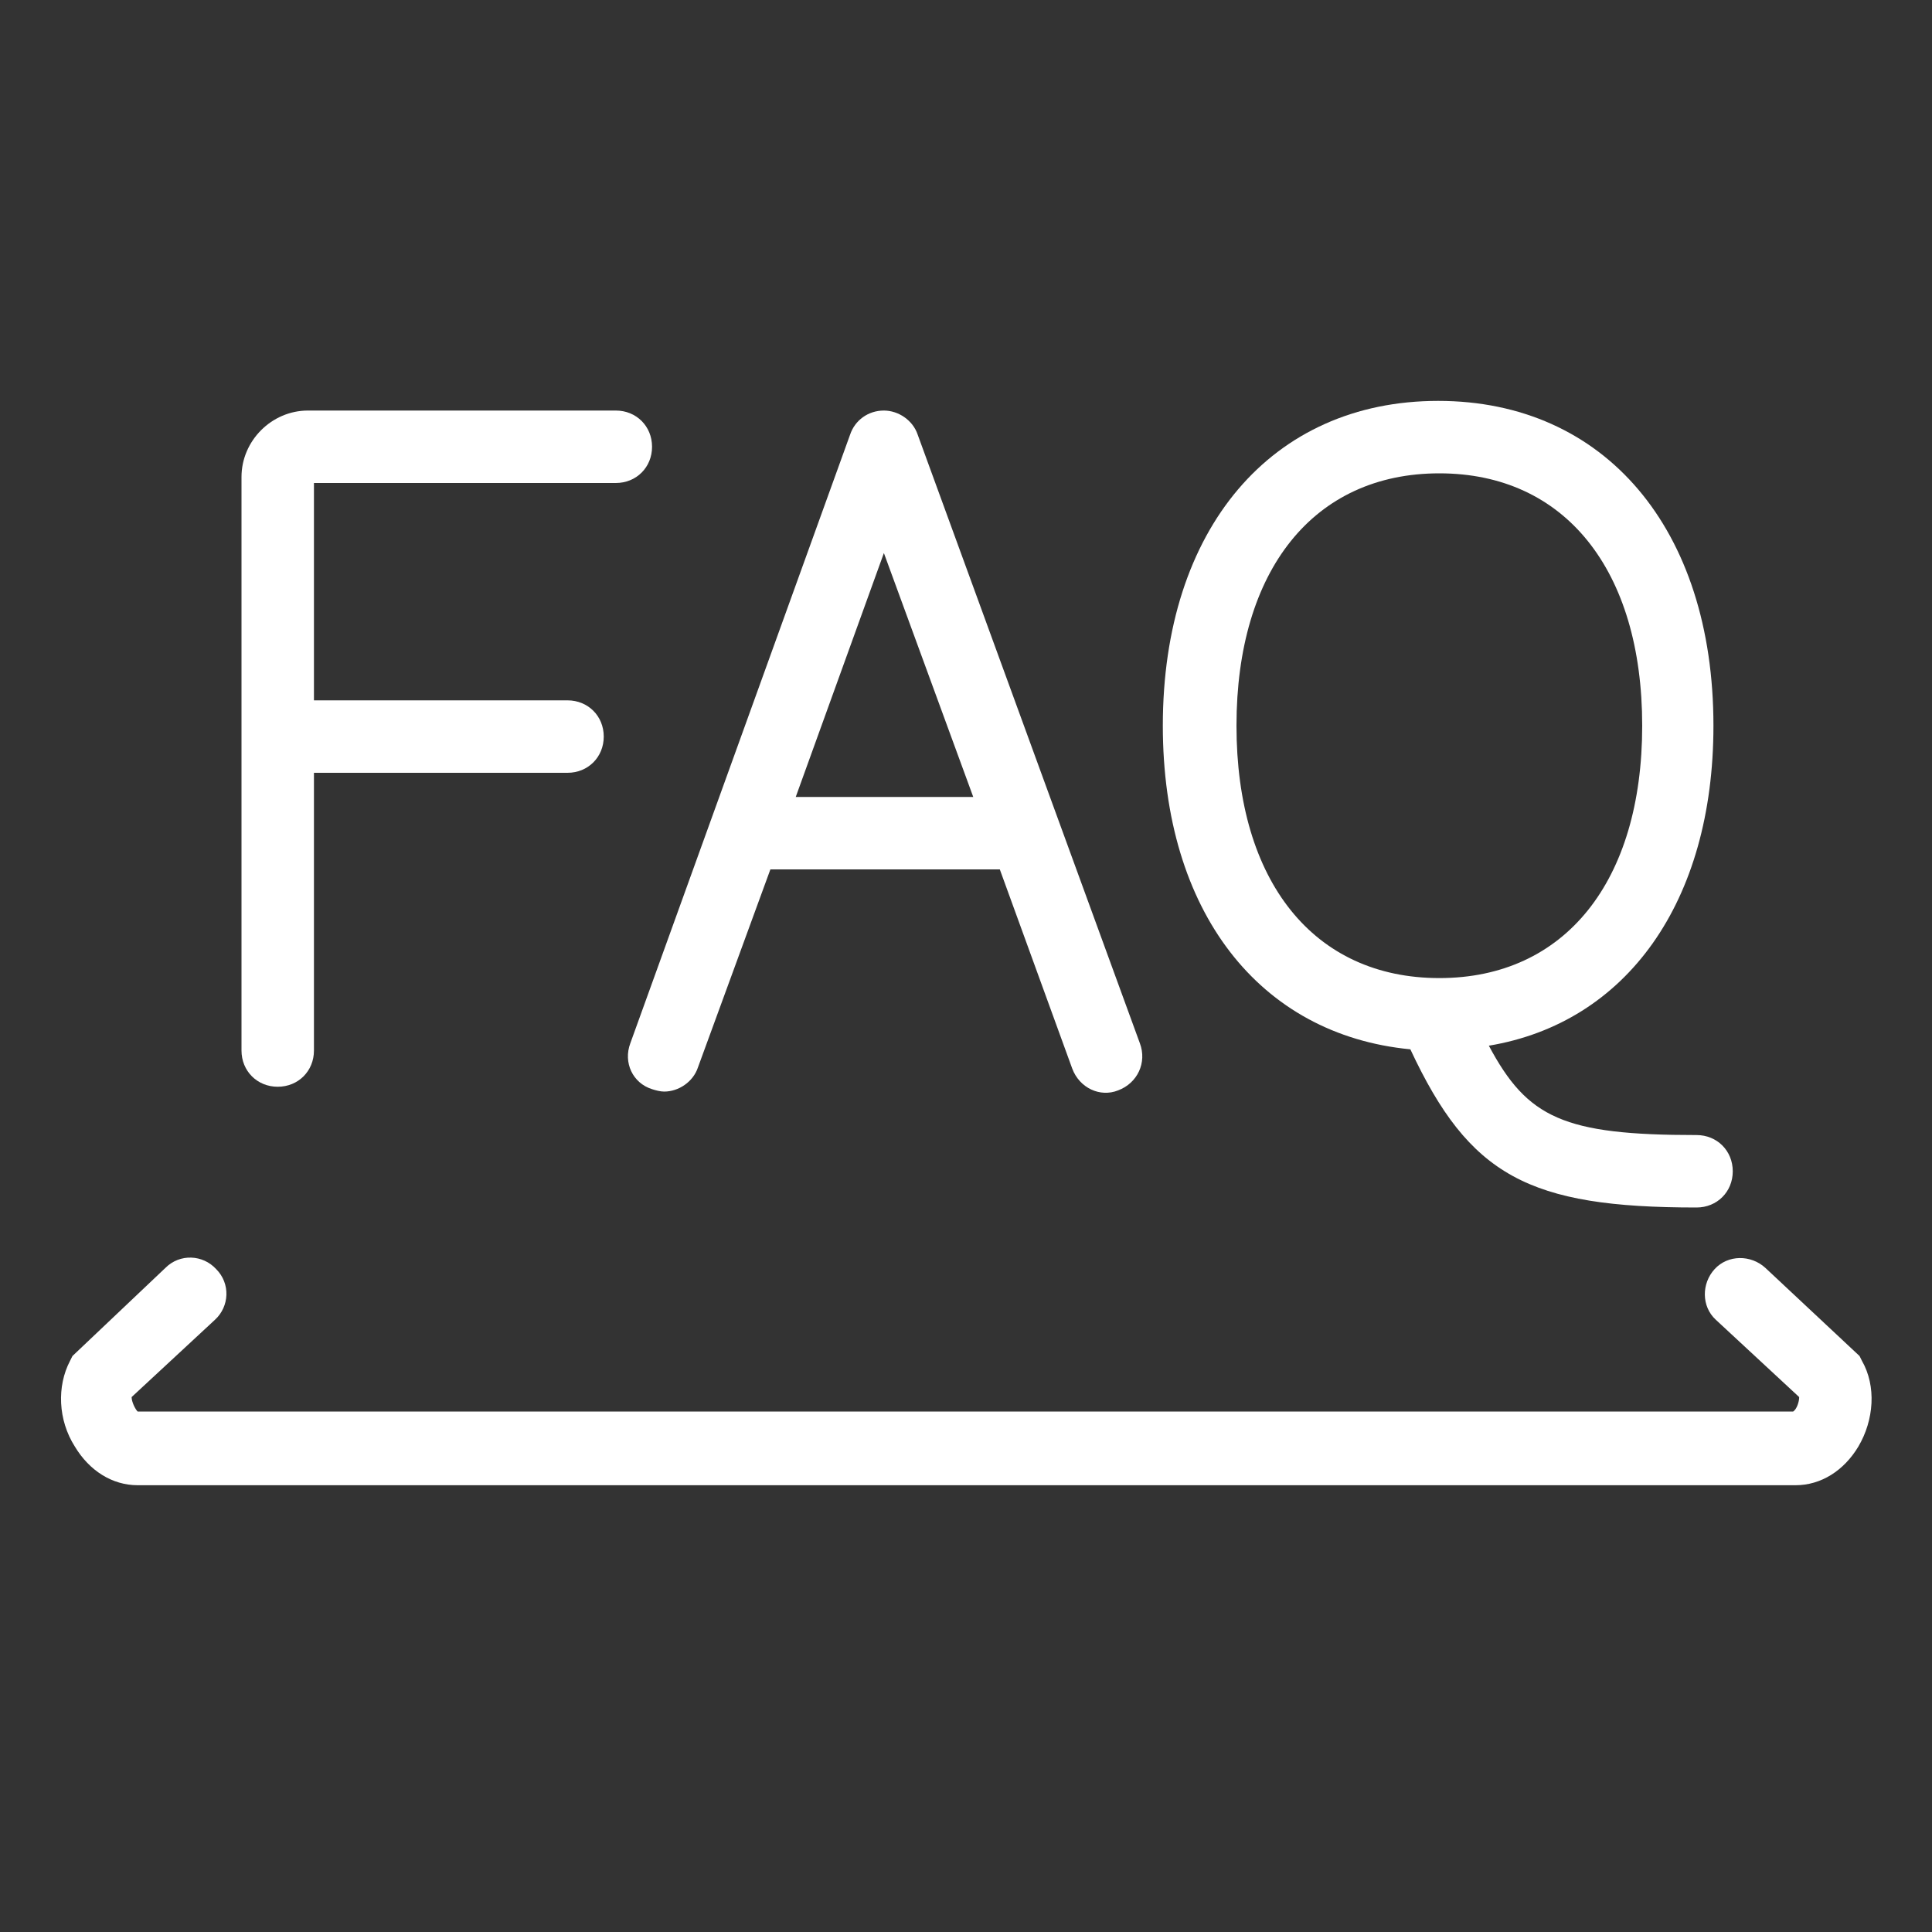 <?xml version="1.0" encoding="utf-8"?>
<!-- Generator: Adobe Illustrator 21.1.0, SVG Export Plug-In . SVG Version: 6.00 Build 0)  -->
<svg version="1.1" class="top_cicle_icon" xmlns="http://www.w3.org/2000/svg" xmlns:xlink="http://www.w3.org/1999/xlink" x="0px"
	 y="0px" width="160px" height="160px" viewBox="0 0 160 160" style="enable-background:new 0 0 160 160;" xml:space="preserve">
<rect x="0" y="0" width="160" height="160" fill="#333333" stroke="none"/>
<style type="text/css">
.top_cicle_icon{fill:#ffffff;}
</style>
<path d="M51,34H25.5c-3,0-5.5,2.5-5.5,5.5V87c0,1.7,1.3,3,3,3s3-1.3,3-3V64h21c1.7,0,3-1.3,3-3c0-1.7-1.3-3-3-3H26V40h25
	c1.7,0,3-1.3,3-3C54,35.3,52.7,34,51,34z"/>
<path d="M94.4,86.4L76,36c-0.4-1.2-1.6-2-2.8-2c0,0,0,0,0,0c-1.3,0-2.4,0.8-2.8,2L52.2,86.4c-0.6,1.6,0.2,3.3,1.8,3.8
	c0.3,0.1,0.7,0.2,1,0.2c1.2,0,2.4-0.8,2.8-2L63.8,72h19l6,16.5c0.6,1.6,2.3,2.4,3.8,1.8C94.2,89.7,95,88,94.4,86.4z M65.9,66
	l7.3-20.2L80.6,66H65.9z"/>
<path d="M140.5,94c-11,0-14-1.4-17.2-7.4c11.4-1.9,18.6-11.9,18.6-26.5h0c0,0,0,0,0,0s0,0,0,0h0c0-16.3-9-26.9-22.8-26.9
	c-13.8,0-22.8,10.6-22.8,26.9h0c0,0,0,0,0,0s0,0,0,0h0c0,15.4,8,25.6,20.5,26.8c4.9,10.5,9.8,13.1,23.7,13.1c1.7,0,3-1.3,3-3
	S142.2,94,140.5,94z M102.4,60.1c0-12.9,6.4-20.9,16.8-20.9c10.4,0,16.8,8,16.8,20.9C136,73,129.6,81,119.2,81
	C108.8,81,102.4,73,102.4,60.1z"/>
<path d="M154.2,112.7l-0.2-0.4l-7.8-7.3c-1.2-1.1-3.1-1.1-4.2,0.1c-1.1,1.2-1.1,3.1,0.1,4.2l6.9,6.4c0,0.4-0.2,1-0.5,1.2H80H11.4
	c-0.2-0.2-0.5-0.8-0.5-1.2l6.9-6.4c1.2-1.1,1.3-3,0.1-4.2c-1.1-1.2-3-1.3-4.2-0.1L6,112.3l-0.2,0.4c-1.1,2.1-1,4.9,0.4,7.1
	c1.2,2,3.1,3.2,5.2,3.2H80h68.7c2.1,0,4-1.2,5.2-3.2C155.2,117.6,155.4,114.8,154.2,112.7z"/>
</svg>
